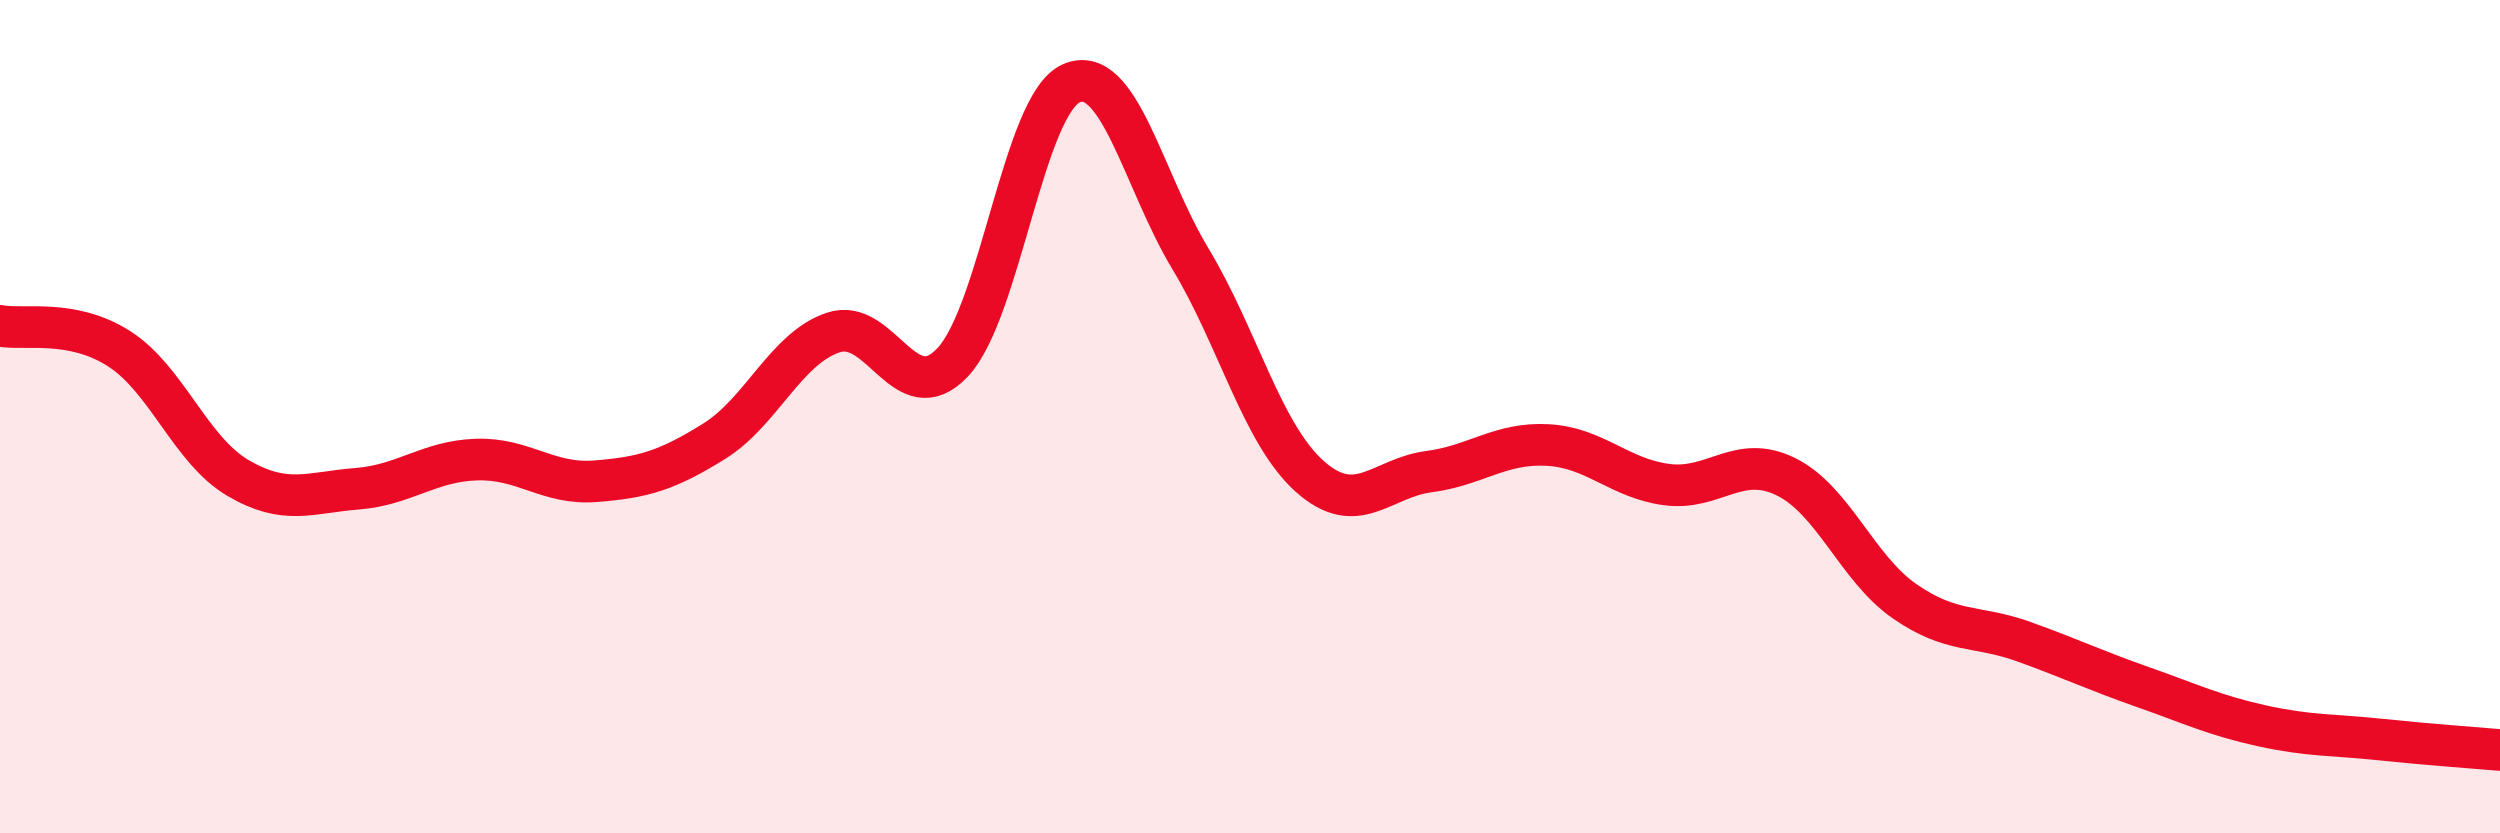 
    <svg width="60" height="20" viewBox="0 0 60 20" xmlns="http://www.w3.org/2000/svg">
      <path
        d="M 0,7.82 C 0.57,7.93 1.72,7.64 2.86,8.37 C 4,9.1 4.57,10.8 5.71,11.47 C 6.85,12.14 7.43,11.82 8.57,11.73 C 9.71,11.64 10.29,11.07 11.43,11.03 C 12.57,10.99 13.15,11.64 14.29,11.55 C 15.43,11.46 16,11.3 17.14,10.59 C 18.28,9.88 18.86,8.36 20,7.98 C 21.14,7.6 21.72,9.9 22.86,8.7 C 24,7.5 24.57,2.5 25.71,2 C 26.85,1.5 27.43,4.32 28.57,6.21 C 29.71,8.1 30.29,10.41 31.43,11.43 C 32.57,12.45 33.15,11.47 34.29,11.32 C 35.43,11.17 36,10.62 37.14,10.68 C 38.28,10.74 38.86,11.48 40,11.63 C 41.14,11.78 41.72,10.88 42.86,11.44 C 44,12 44.57,13.64 45.71,14.43 C 46.85,15.22 47.43,14.99 48.57,15.4 C 49.71,15.81 50.29,16.09 51.43,16.49 C 52.57,16.89 53.15,17.17 54.29,17.42 C 55.43,17.67 56,17.63 57.14,17.75 C 58.28,17.87 59.43,17.95 60,18L60 20L0 20Z"
        fill="#EB0A25"
        opacity="0.1"
        stroke-linecap="round"
        stroke-linejoin="round"
      />
      <path
        d="M 0,7.82 C 0.57,7.93 1.72,7.64 2.86,8.37 C 4,9.1 4.57,10.8 5.71,11.47 C 6.85,12.14 7.43,11.82 8.57,11.73 C 9.71,11.64 10.29,11.07 11.43,11.03 C 12.57,10.99 13.15,11.64 14.29,11.55 C 15.43,11.46 16,11.3 17.14,10.59 C 18.28,9.88 18.86,8.36 20,7.98 C 21.14,7.6 21.72,9.9 22.86,8.7 C 24,7.5 24.57,2.5 25.71,2 C 26.85,1.5 27.43,4.32 28.57,6.21 C 29.71,8.1 30.29,10.41 31.43,11.43 C 32.57,12.45 33.15,11.47 34.29,11.32 C 35.43,11.17 36,10.62 37.14,10.68 C 38.28,10.74 38.86,11.48 40,11.63 C 41.14,11.78 41.72,10.88 42.86,11.44 C 44,12 44.57,13.64 45.71,14.43 C 46.85,15.22 47.43,14.99 48.57,15.4 C 49.71,15.81 50.29,16.09 51.43,16.49 C 52.57,16.89 53.15,17.17 54.29,17.42 C 55.43,17.67 56,17.63 57.14,17.75 C 58.28,17.87 59.43,17.95 60,18"
        stroke="#EB0A25"
        stroke-width="1"
        fill="none"
        stroke-linecap="round"
        stroke-linejoin="round"
      />
    </svg>
  